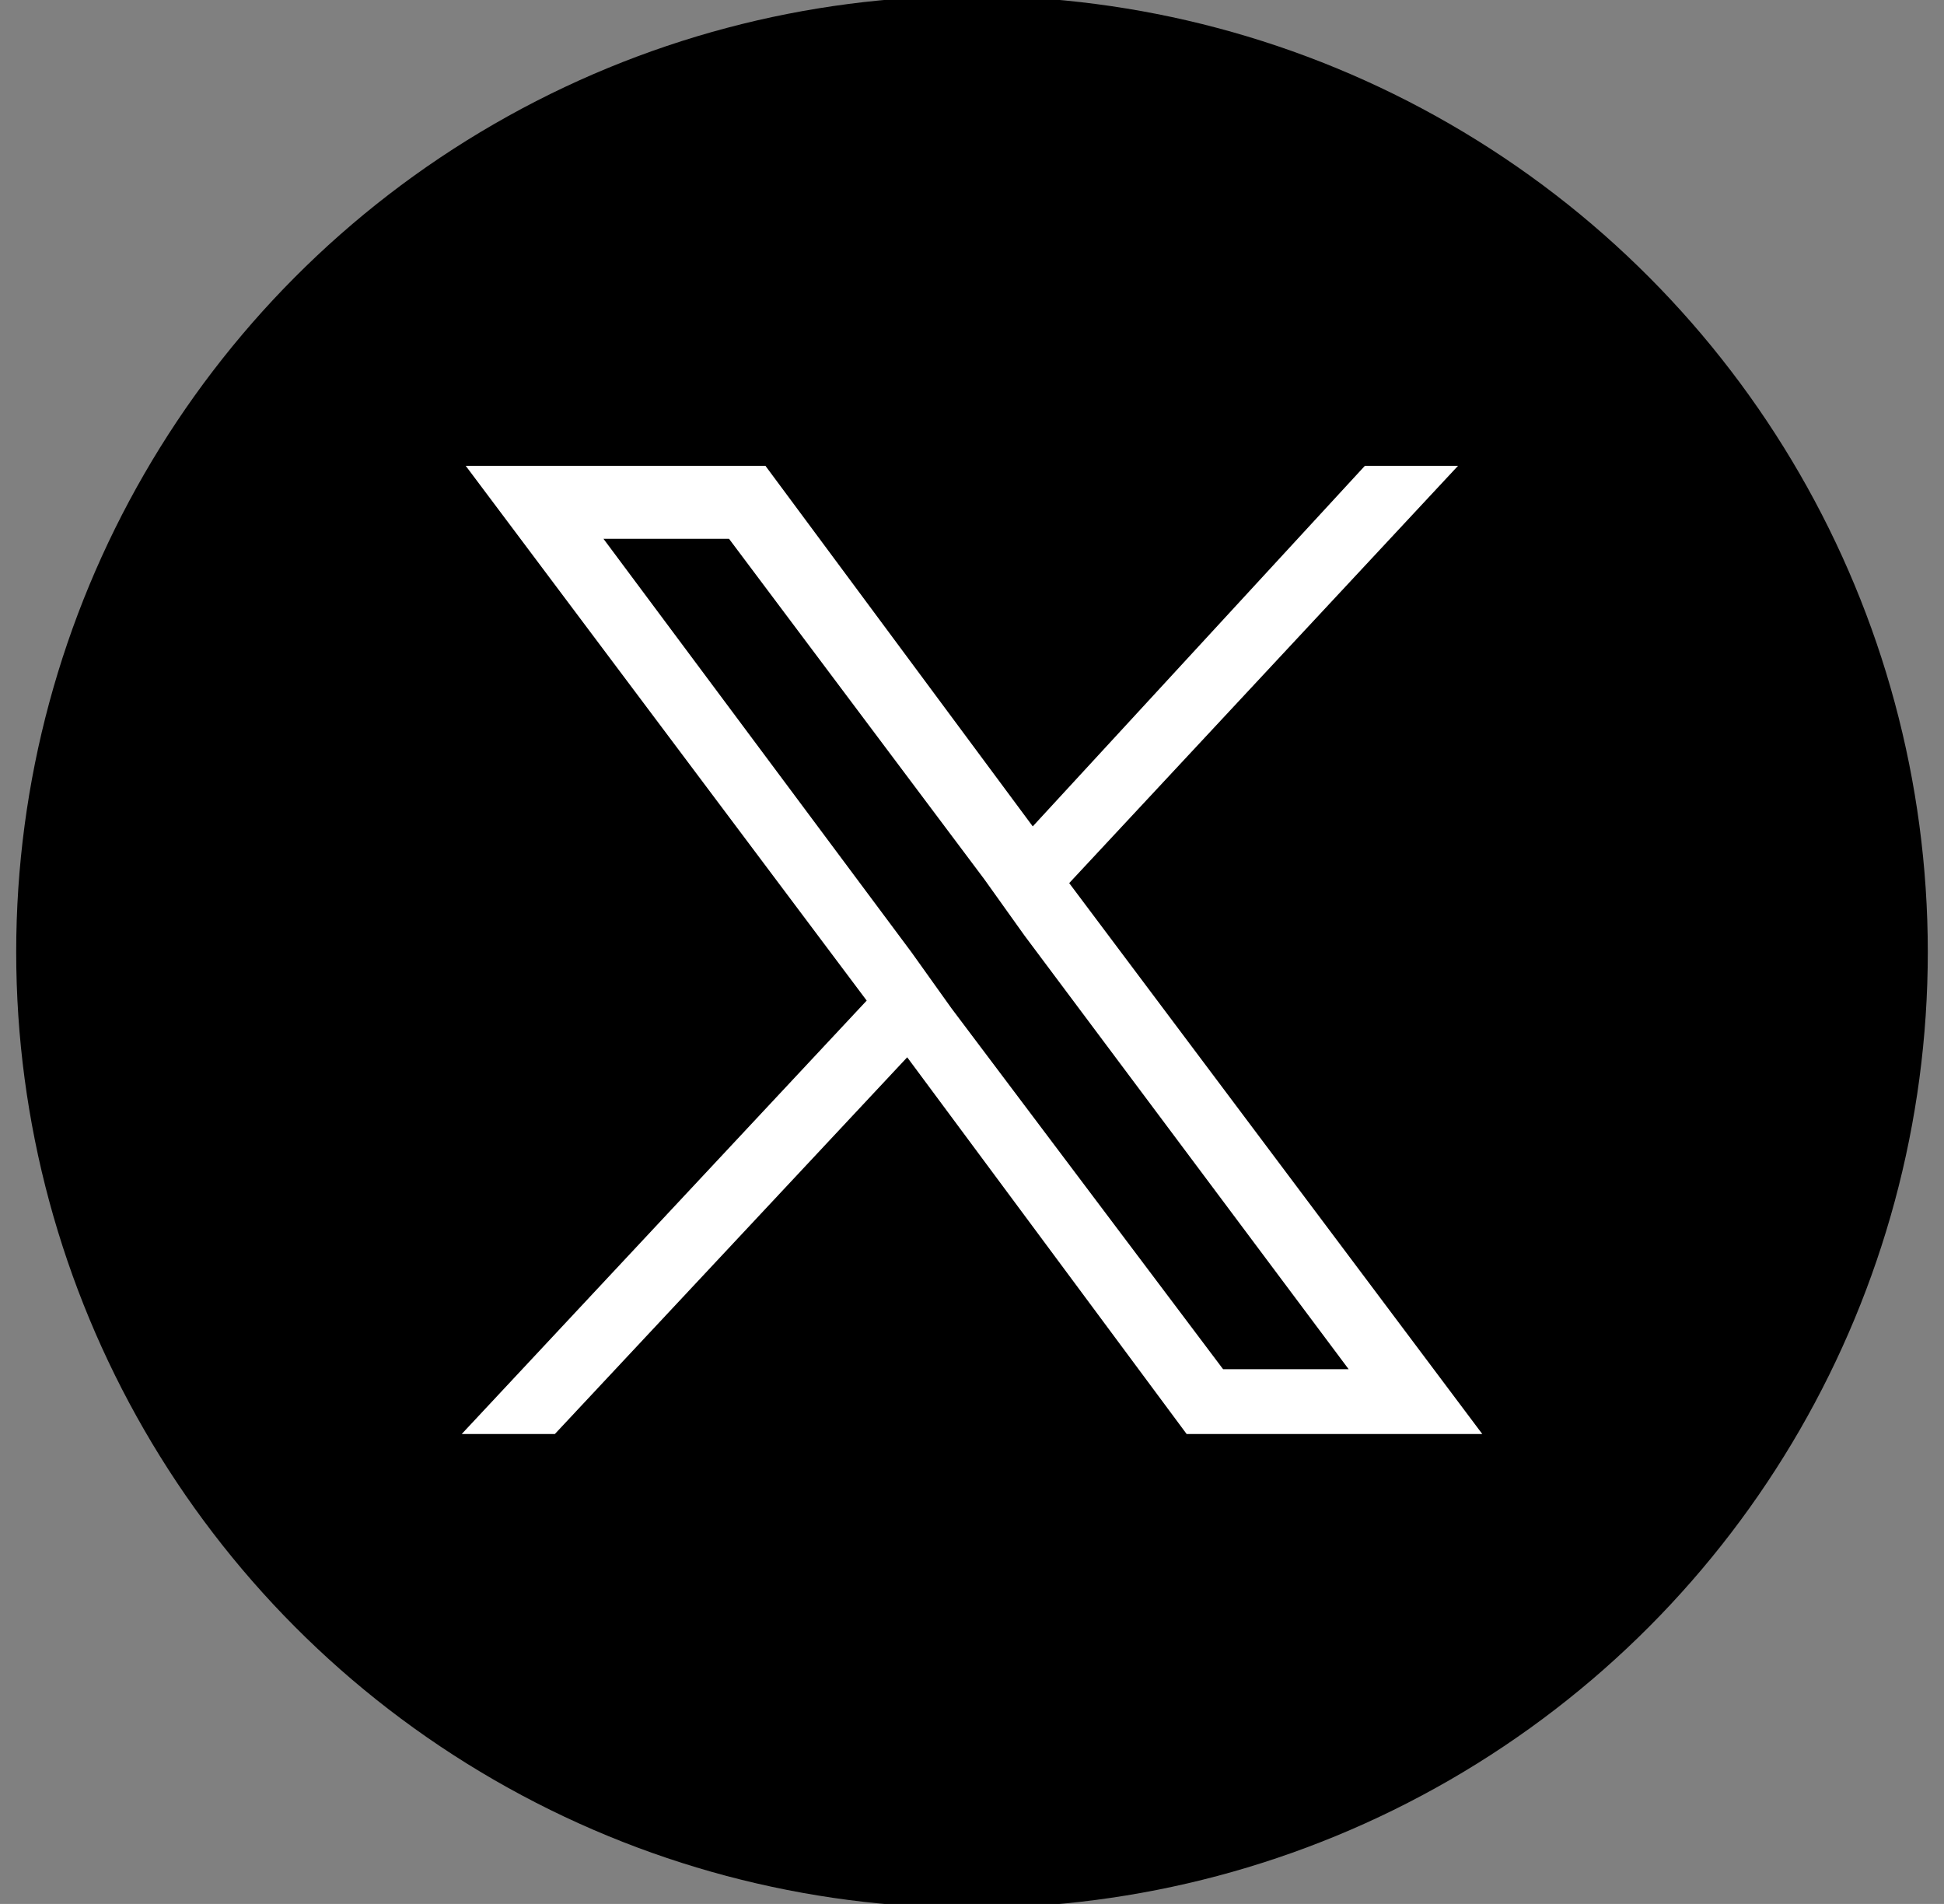 <?xml version="1.0" encoding="UTF-8"?>
<!-- Generator: Adobe Illustrator 28.1.0, SVG Export Plug-In . SVG Version: 6.00 Build 0)  -->
<svg xmlns="http://www.w3.org/2000/svg" xmlns:xlink="http://www.w3.org/1999/xlink" version="1.1" x="0px" y="0px" viewBox="0 0 48 47" style="enable-background:new 0 0 48 47;" xml:space="preserve">
<rect x="0" y="0" width="48" height="47" fill="#808080" stroke="none"/>
<style type="text/css">
	.st0{display:none;}
	.st1{display:inline;}
	.st2{fill:#FFFFFF;}
</style>
<g id="Layer_1" class="st0">
	<g id="Layer_1_00000157276201454830946140000011303427491907919536_" class="st1">
	</g>
</g>
<g id="Layer_2">
	<g id="Twitter">
		<circle cx="24" cy="23.5" r="23.6"></circle>
		<path class="st2" d="M26.4,21.8L36,11.5h-2.3l-8.2,8.9l-6.6-8.9h-7.4l9.9,13.2l-10,10.7h2.3l8.7-9.3l6.9,9.3h7.3L26.4,21.8z     M23.5,24.9l-1-1.4l-7.6-10.2h3.1l6.3,8.4l1,1.4l8,10.7h-3.1L23.5,24.9z"></path>
	</g>
</g>
</svg>
